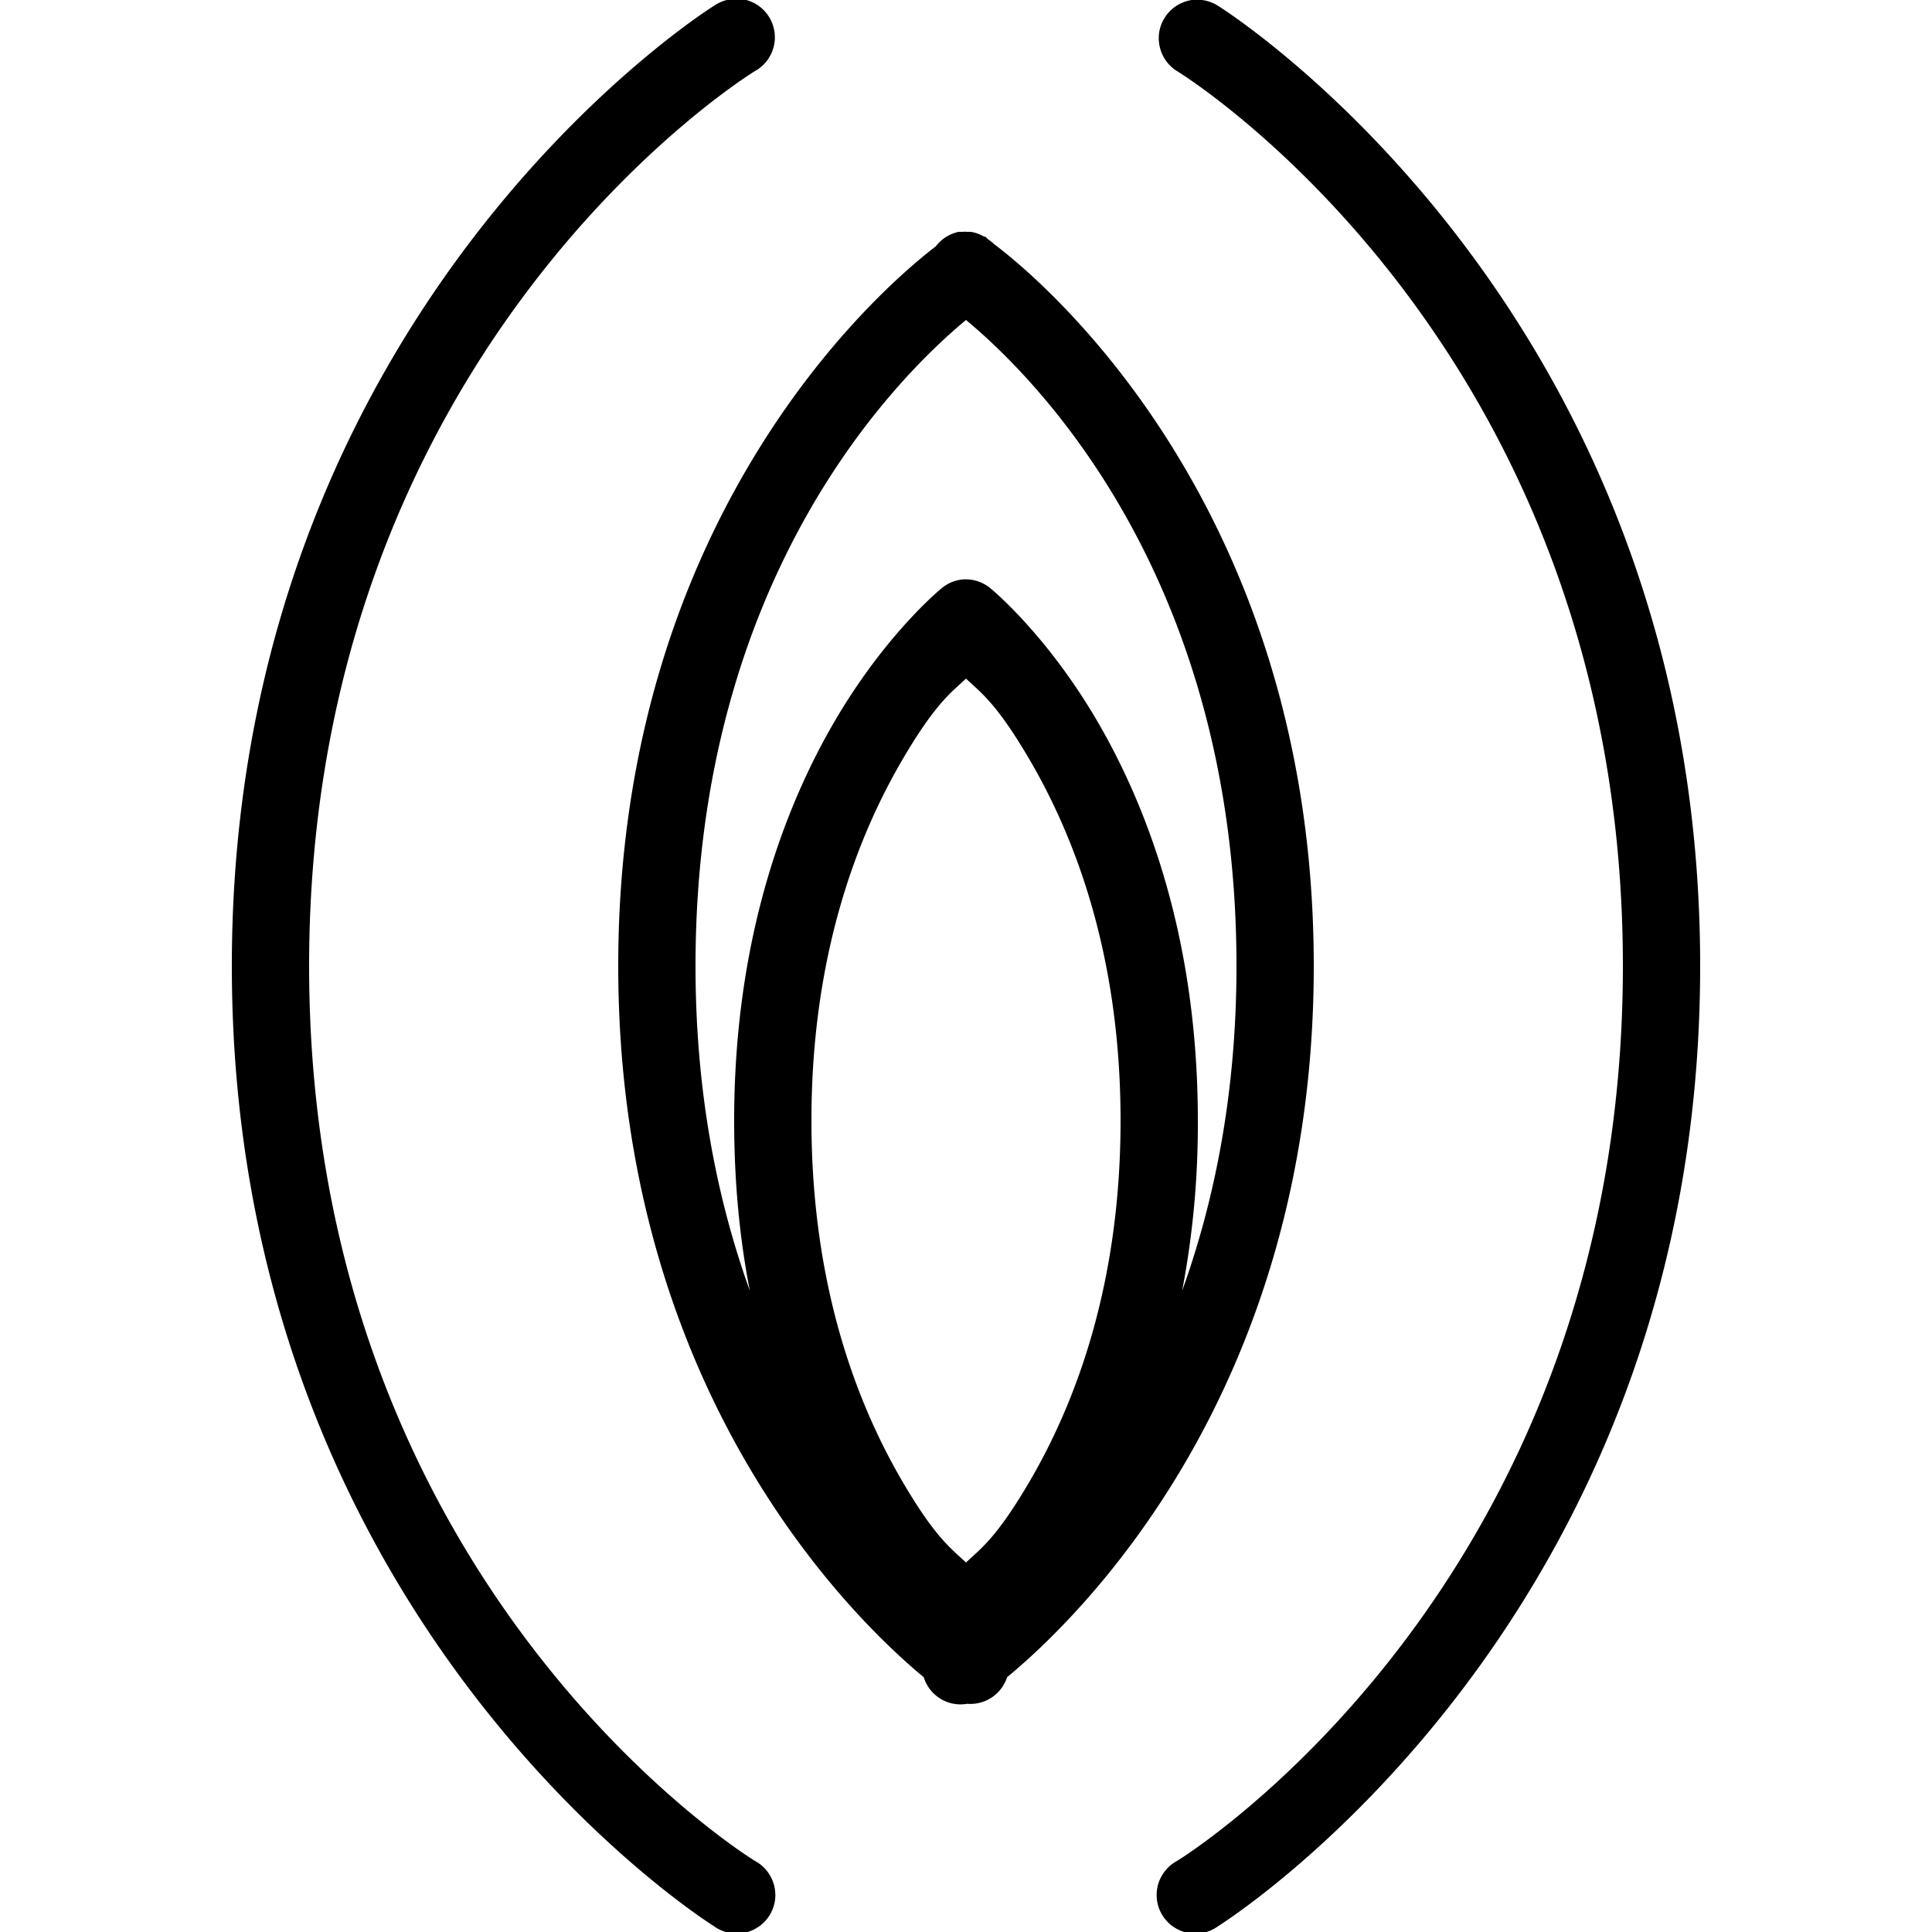 <svg xmlns="http://www.w3.org/2000/svg" viewBox="0 0 50 50"><path d="M18.969-.031a1.006 1.006 0 0 0-.157.031 1.016 1.016 0 0 0-.343.156S6 7.918 6 25s12.469 24.844 12.469 24.844a1 1 0 0 0 1.039.093.996.996 0 0 0 .558-.882 1.007 1.007 0 0 0-.535-.899S8 41.117 8 25C8 8.883 19.531 1.844 19.531 1.844a1 1 0 0 0-.562-1.875zM30.844 0c-.418.063-.75.379-.836.79-.082.413.101.835.46 1.054C30.469 1.844 42 8.883 42 25c0 16.117-11.531 23.156-11.531 23.156-.332.176-.54.524-.535.899a.996.996 0 0 0 .558.883.999.999 0 0 0 1.04-.094S44 42.082 44 25 31.531.156 31.531.156A1.014 1.014 0 0 0 30.844 0zm-6.032 6a1 1 0 0 0-.593.375C23.117 7.215 16 13.063 16 25c0 11.055 6.121 16.93 7.906 18.406a.996.996 0 0 0 1.125.688.998.998 0 0 0 1.032-.688C27.831 41.95 34 36.086 34 25c0-12.238-7.477-18.09-8.281-18.688a.954.954 0 0 0-.157-.125.472.472 0 0 0-.062-.062h-.031A.984.984 0 0 0 25.125 6h-.094a.668.668 0 0 0-.125 0h-.093zM25 8.281c1.715 1.422 7 6.59 7 16.719 0 3.32-.578 6.102-1.406 8.406A22.97 22.97 0 0 0 31 29c0-4.684-1.297-8.117-2.625-10.375-1.328-2.258-2.75-3.406-2.75-3.406-.21-.172-.48-.25-.75-.219a.997.997 0 0 0-.5.219s-1.422 1.148-2.75 3.406S19 24.316 19 29c0 1.621.148 3.082.406 4.406C18.578 31.102 18 28.32 18 25c0-10.129 5.285-15.297 7-16.719zm0 9.281c.379.36.777.622 1.625 2.063C27.797 21.617 29 24.684 29 29s-1.203 7.383-2.375 9.375c-.848 1.441-1.246 1.703-1.625 2.063-.379-.36-.777-.622-1.625-2.063C22.203 36.383 21 33.316 21 29s1.203-7.383 2.375-9.375c.848-1.441 1.246-1.703 1.625-2.063z"/></svg>